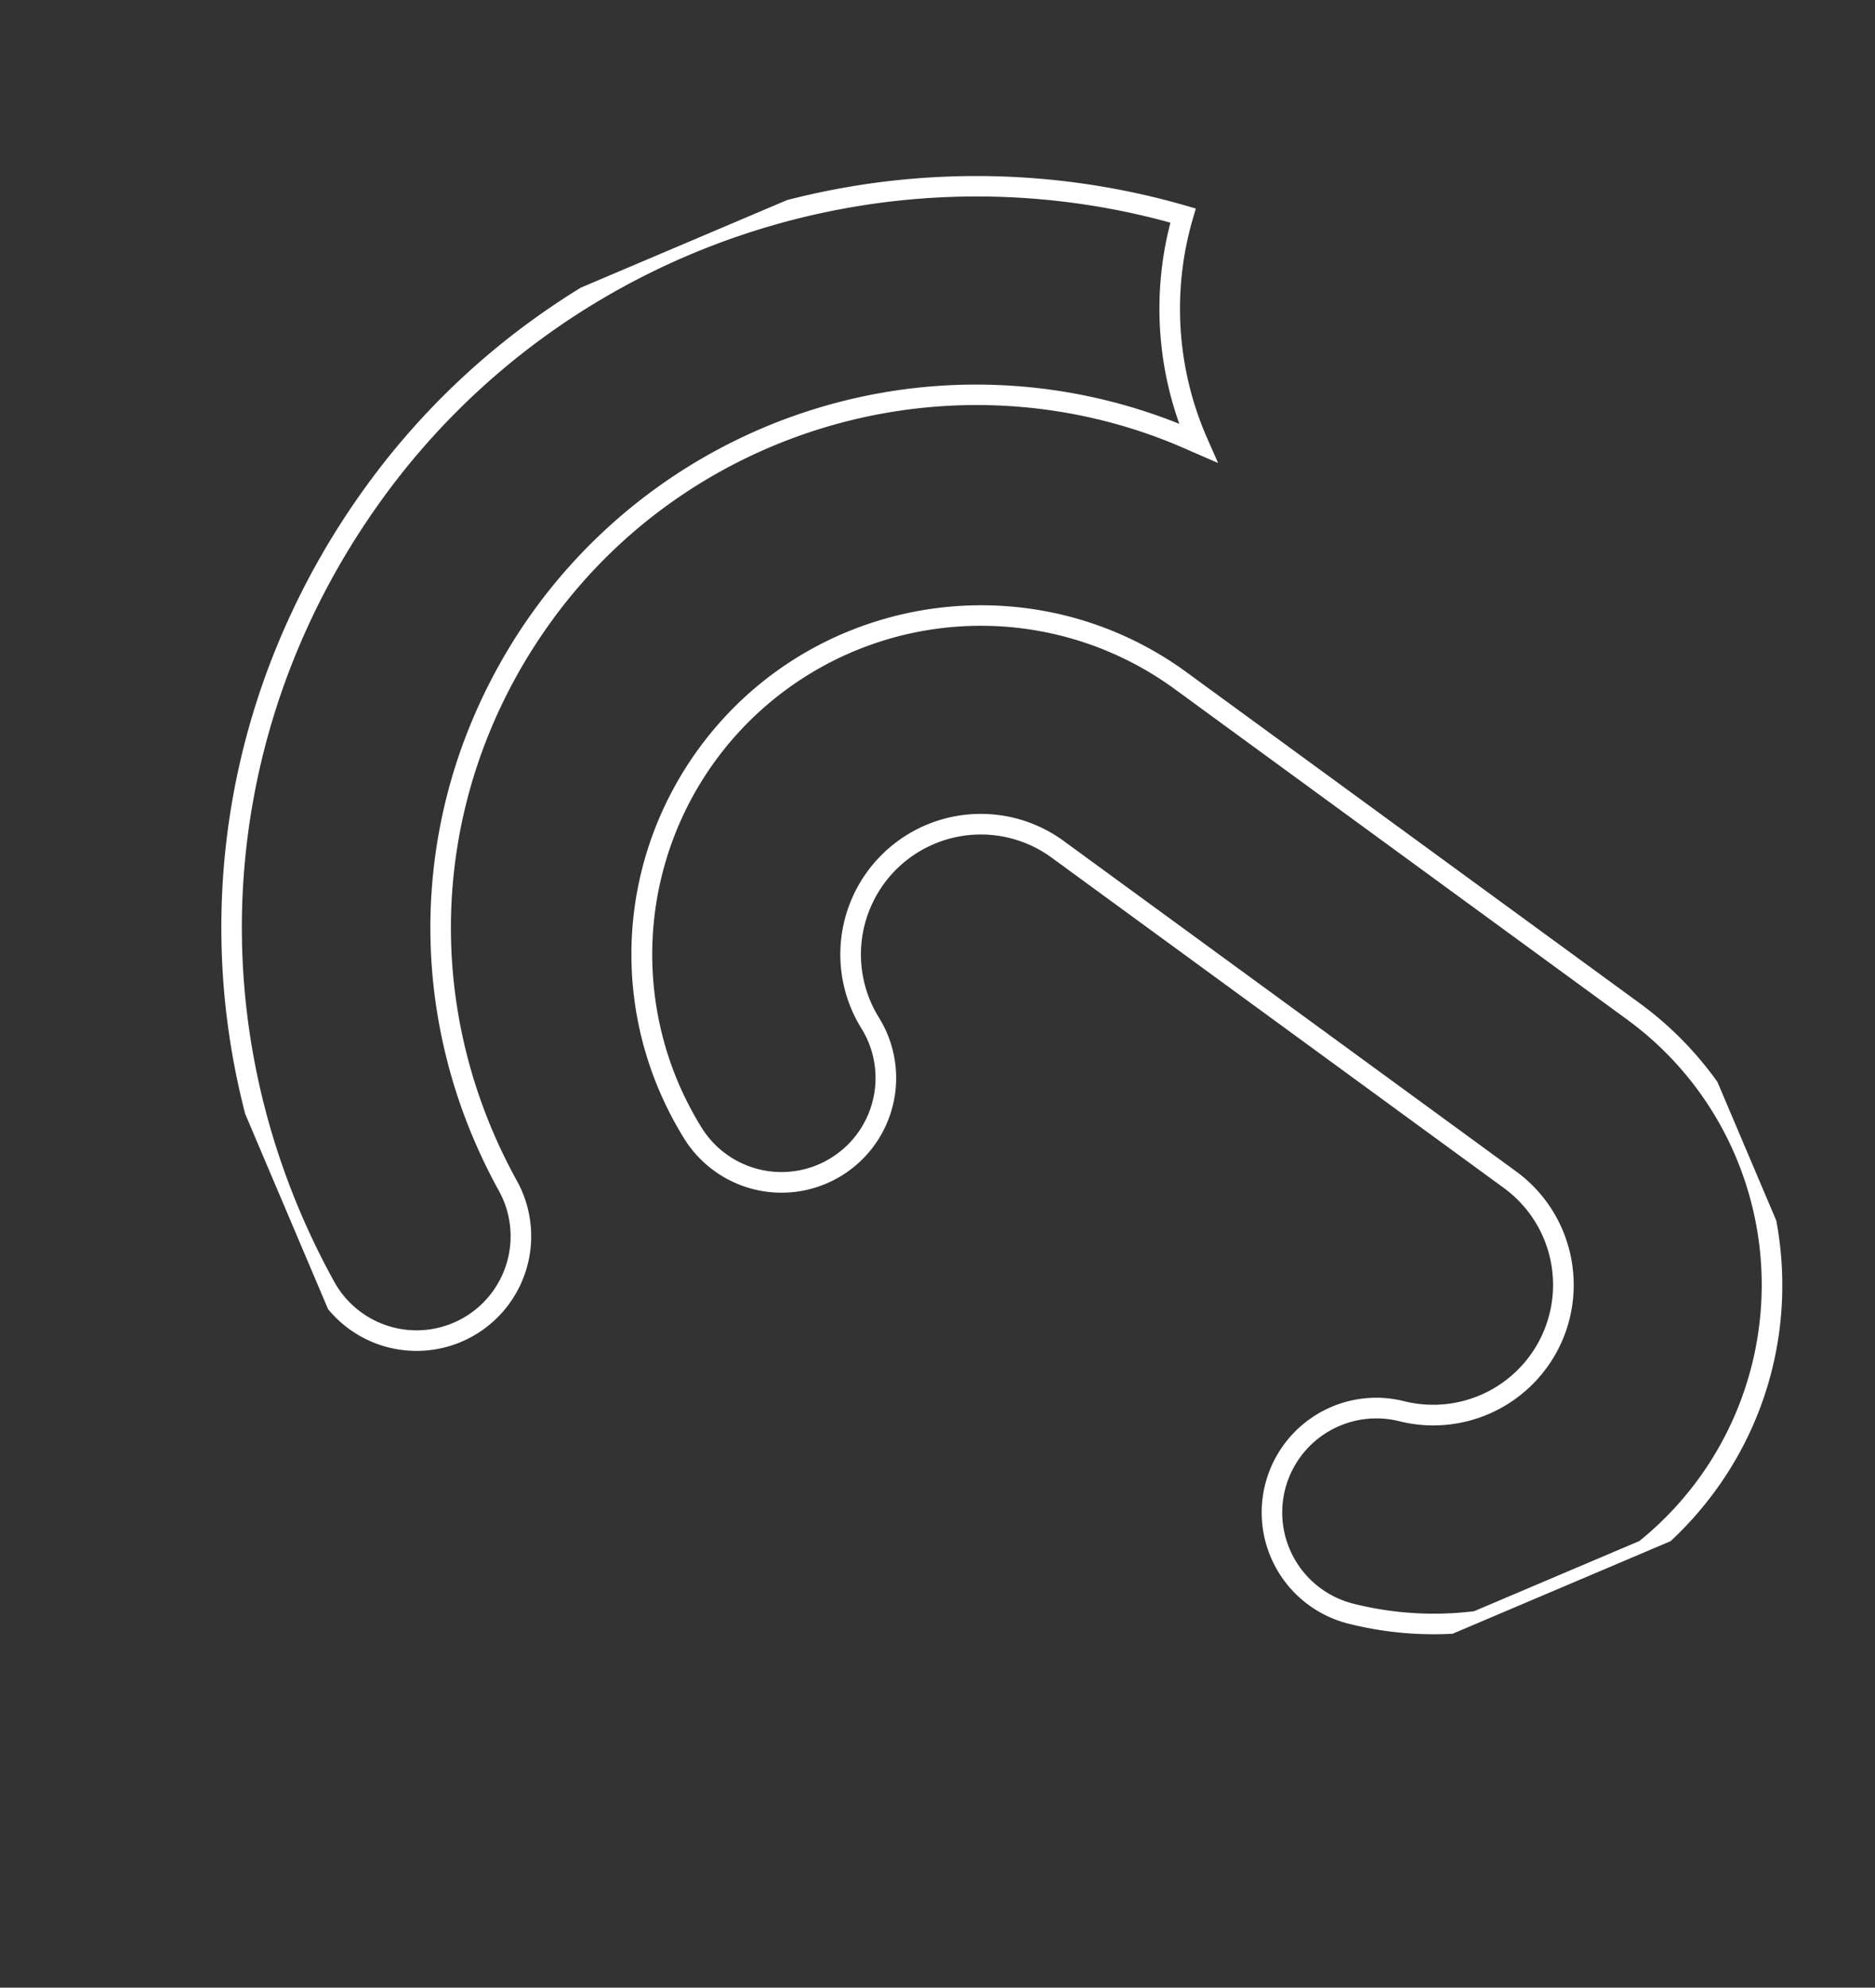 <svg xmlns="http://www.w3.org/2000/svg" xmlns:xlink="http://www.w3.org/1999/xlink" width="455.741" height="482.997" viewBox="0 0 455.741 482.997"><rect x="0" y="0" width="455.741" height="482.997" fill="#333333" stroke="none"/><defs><clipPath id="ajk"><rect width="383.683" height="332.235" fill="none" stroke="#707070" stroke-width="5"></rect></clipPath></defs><g transform="matrix(0.391, 0.921, -0.921, 0.391, 305.824, 0)"><g clip-path="url(#ajk)"><path d="M341.3,334.236a182.9,182.9,0,0,1-46.708-6.034,179.692,179.692,0,0,1-79.968-45.494,186.543,186.543,0,0,1-29.537-37.586,181.089,181.089,0,0,1-21.1-52.537,183.767,183.767,0,0,1,36.5-156.9l1.586-1.944,1.939,1.592a78.2,78.2,0,0,0,49.533,17.68c.375,0,.755,0,1.128-.008l6.4-.093-4.639,4.405-.052.054c-.065.068-.154.16-.264.262l0,0C211.855,98.167,202.09,165,232.891,216.557c23.187,38.807,63.777,61.975,108.58,61.975a131.563,131.563,0,0,0,13.495-.7,28.287,28.287,0,0,1,2.891-.149A27.847,27.847,0,0,1,360.7,333.23,189.25,189.25,0,0,1,341.3,334.236ZM202.817,40.767c-45.772,57.745-51.248,138.513-13.442,201.79C221.8,296.832,278.6,329.236,341.3,329.236a184.218,184.218,0,0,0,18.891-.979,22.847,22.847,0,0,0-2.33-45.573,23.253,23.253,0,0,0-2.377.123,136.58,136.58,0,0,1-14.009.726,132.075,132.075,0,0,1-33.743-4.361,129.857,129.857,0,0,1-57.784-32.885A134.882,134.882,0,0,1,228.6,219.121,132.625,132.625,0,0,1,248.638,57.865,83.235,83.235,0,0,1,202.817,40.767Z" transform="translate(-161.374 0)" fill="#fff"></path><path d="M82.639,237.437a84.315,84.315,0,0,1-58.912-23.923A85.625,85.625,0,0,1,2.713,180.561a84.377,84.377,0,0,1-4.58-32.581A85.238,85.238,0,0,1,14.4,102.446,84.358,84.358,0,0,1,39.292,79.8L156.137,9.986A84.31,84.31,0,0,1,199.5-2,85.534,85.534,0,0,1,240.848,8.686a84.306,84.306,0,0,1,31.591,30.6,85.525,85.525,0,0,1,8.922,20.721l.093.332v44.991l-.093.332a84.891,84.891,0,0,1-14.05,28.258,27.853,27.853,0,0,1-49.228-23.6,27.684,27.684,0,0,1,4.786-9.968A29.126,29.126,0,0,0,184.7,57.8L67.857,127.607a29.128,29.128,0,0,0,14.885,54.127,29.67,29.67,0,0,0,4.51-.347,28.145,28.145,0,0,1,4.278-.329,27.847,27.847,0,0,1,4.219,55.37A86.259,86.259,0,0,1,82.639,237.437ZM199.5,3a79.578,79.578,0,0,0-40.8,11.279L41.857,84.09A79.828,79.828,0,0,0,82.639,232.437a81.238,81.238,0,0,0,12.348-.95,22.848,22.848,0,0,0-3.456-45.428,23.131,23.131,0,0,0-3.515.271,34.683,34.683,0,0,1-5.273.406,34.125,34.125,0,0,1-17.45-63.42L182.136,53.5a34.03,34.03,0,0,1,17.446-4.823,34.4,34.4,0,0,1,16.629,4.3,34.117,34.117,0,0,1,10.646,50.395,22.878,22.878,0,0,0,4.466,32,22.84,22.84,0,0,0,32-4.462,79.914,79.914,0,0,0,13.134-26.27V61.035A79.948,79.948,0,0,0,199.5,3Z" transform="translate(104.229 0)" fill="#fff"></path></g></g></svg>